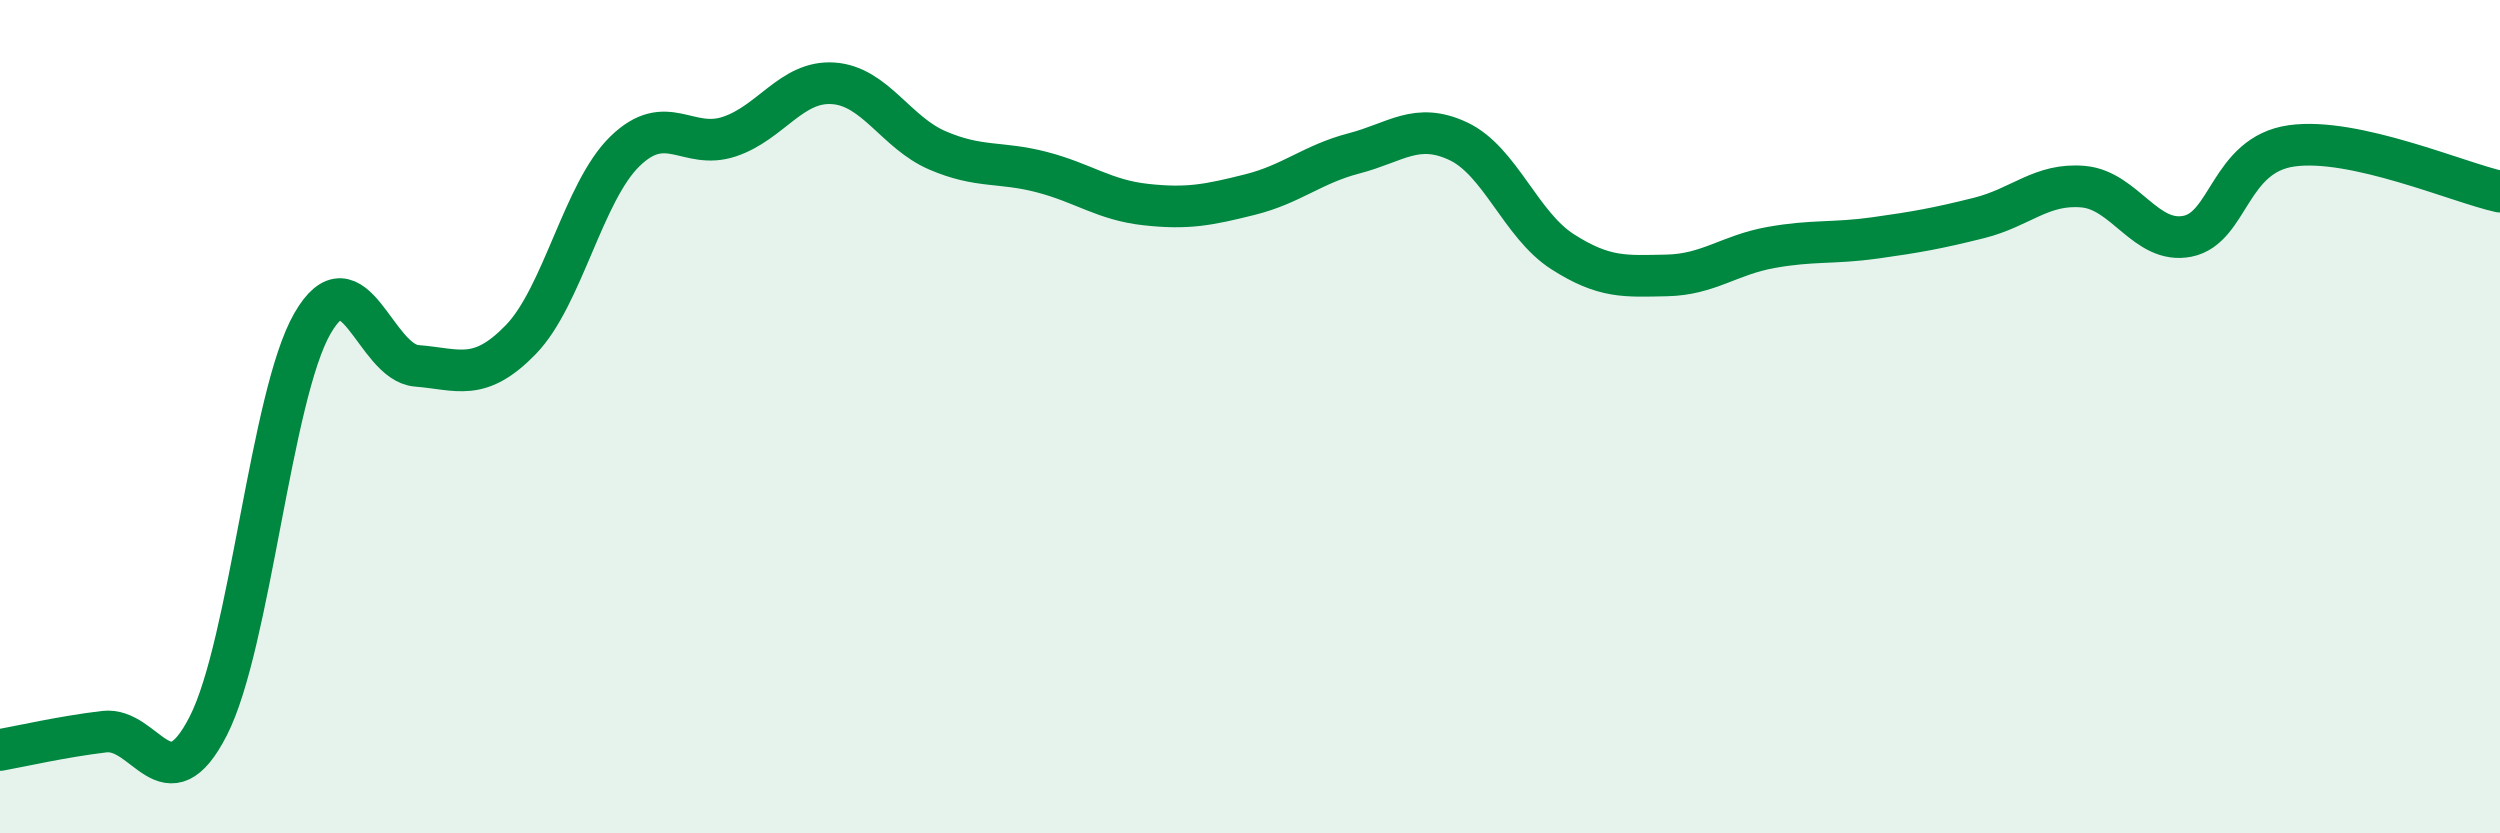 
    <svg width="60" height="20" viewBox="0 0 60 20" xmlns="http://www.w3.org/2000/svg">
      <path
        d="M 0,18 C 0.5,17.91 1.5,17.68 2.5,17.56 C 3.5,17.44 4,19.38 5,17.42 C 6,15.46 6.5,9.49 7.5,7.76 C 8.5,6.03 9,8.7 10,8.78 C 11,8.86 11.5,9.18 12.5,8.15 C 13.5,7.12 14,4.6 15,3.63 C 16,2.66 16.5,3.61 17.5,3.28 C 18.5,2.95 19,1.93 20,2 C 21,2.07 21.5,3.18 22.5,3.61 C 23.5,4.04 24,3.87 25,4.13 C 26,4.39 26.5,4.8 27.5,4.91 C 28.5,5.02 29,4.92 30,4.67 C 31,4.42 31.5,3.94 32.5,3.68 C 33.5,3.42 34,2.92 35,3.39 C 36,3.86 36.5,5.4 37.5,6.04 C 38.5,6.68 39,6.63 40,6.61 C 41,6.59 41.5,6.12 42.5,5.94 C 43.5,5.76 44,5.85 45,5.71 C 46,5.57 46.5,5.48 47.5,5.23 C 48.5,4.98 49,4.39 50,4.48 C 51,4.57 51.5,5.87 52.5,5.67 C 53.5,5.47 53.5,3.71 55,3.5 C 56.5,3.29 59,4.38 60,4.6L60 20L0 20Z"
        fill="#008740"
        opacity="0.1"
        stroke-linecap="round"
        stroke-linejoin="round"
      />
      <path
        d="M 0,18 C 0.5,17.91 1.5,17.68 2.5,17.56 C 3.5,17.44 4,19.38 5,17.42 C 6,15.46 6.5,9.49 7.5,7.76 C 8.5,6.03 9,8.7 10,8.78 C 11,8.86 11.5,9.18 12.5,8.15 C 13.5,7.12 14,4.6 15,3.63 C 16,2.66 16.5,3.61 17.5,3.28 C 18.5,2.95 19,1.93 20,2 C 21,2.07 21.5,3.18 22.5,3.61 C 23.5,4.04 24,3.87 25,4.13 C 26,4.39 26.5,4.8 27.5,4.91 C 28.5,5.02 29,4.92 30,4.67 C 31,4.42 31.5,3.94 32.5,3.68 C 33.5,3.42 34,2.92 35,3.39 C 36,3.86 36.5,5.4 37.5,6.04 C 38.5,6.68 39,6.63 40,6.61 C 41,6.59 41.5,6.12 42.5,5.94 C 43.5,5.76 44,5.85 45,5.71 C 46,5.57 46.5,5.48 47.5,5.23 C 48.5,4.98 49,4.39 50,4.48 C 51,4.57 51.5,5.87 52.5,5.67 C 53.5,5.47 53.5,3.71 55,3.5 C 56.5,3.29 59,4.38 60,4.6"
        stroke="#008740"
        stroke-width="1"
        fill="none"
        stroke-linecap="round"
        stroke-linejoin="round"
      />
    </svg>
  